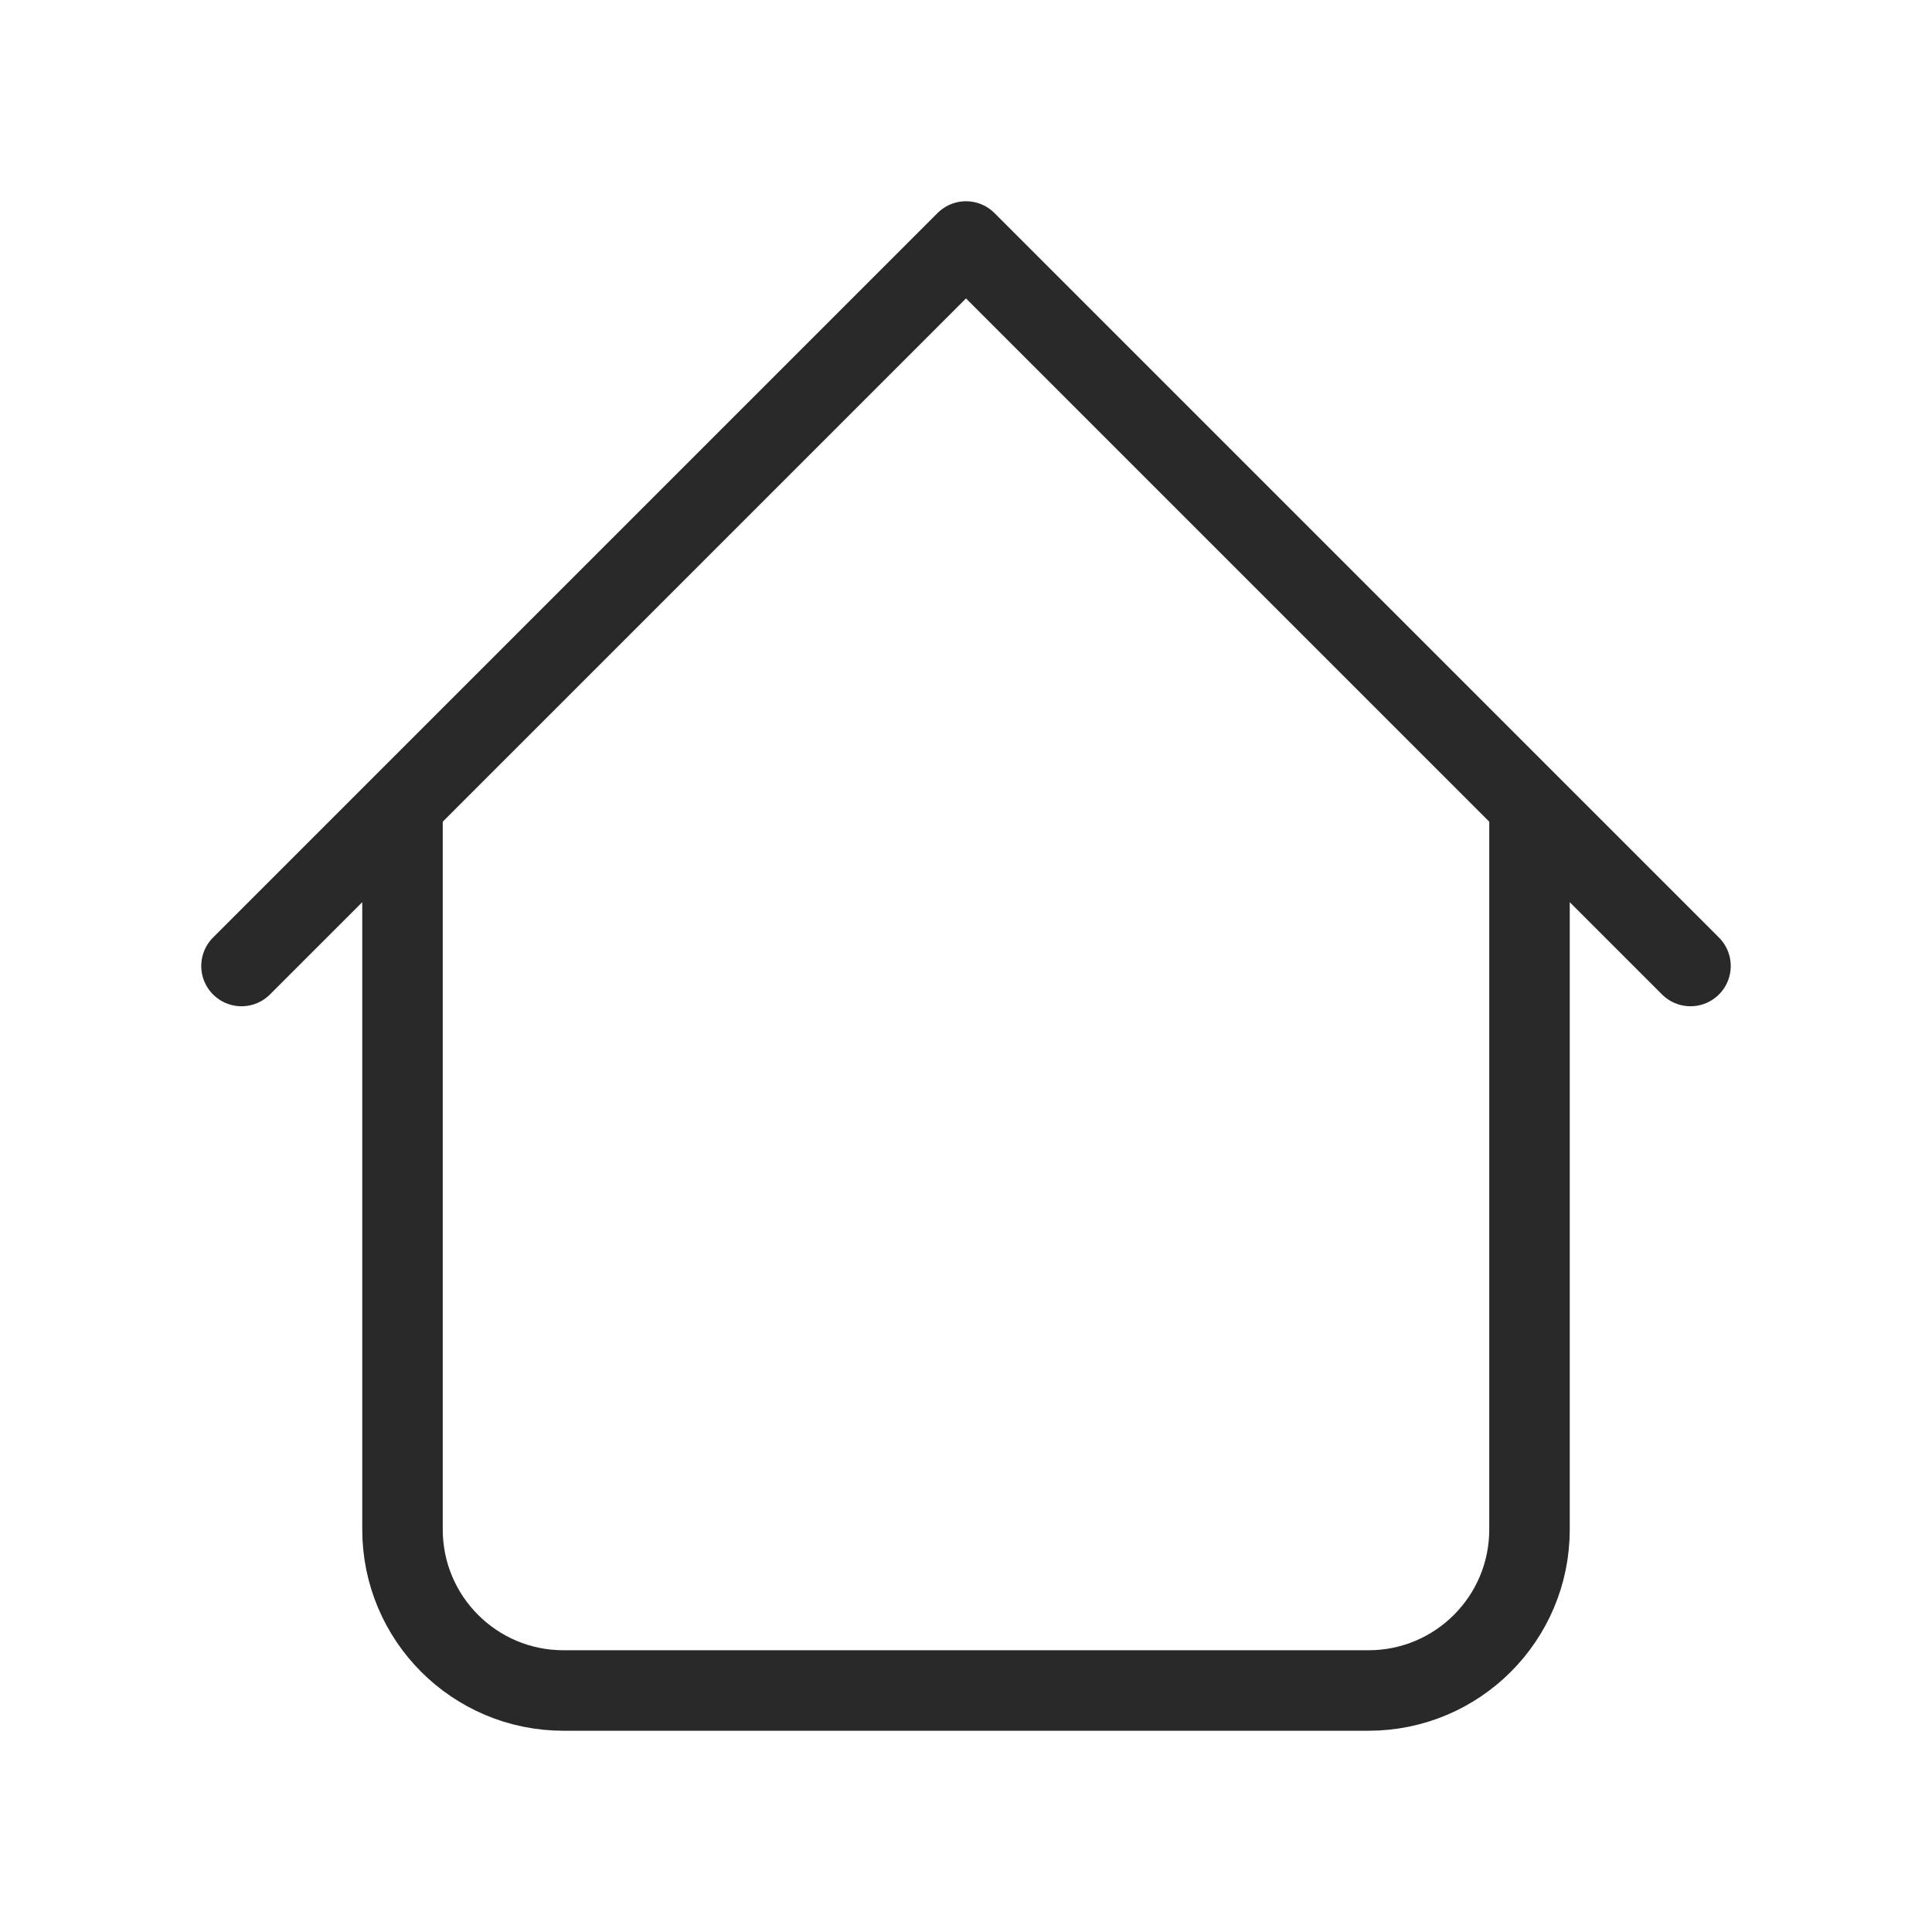 <svg width="24" height="24" viewBox="0 0 24 24" fill="none" xmlns="http://www.w3.org/2000/svg">
<g clip-path="url(#clip0_142_3836)">
<path d="M19 10V19C19 20.105 18.105 21 17 21H7C5.895 21 5 20.105 5 19V10M21 12L12 3L3 12" stroke="#292929" stroke-linecap="round" stroke-linejoin="round"/>
</g>
<defs>
<clipPath id="clip0_142_3836">
<rect width="24" height="24" fill="white"/>
</clipPath>
</defs>
</svg>
